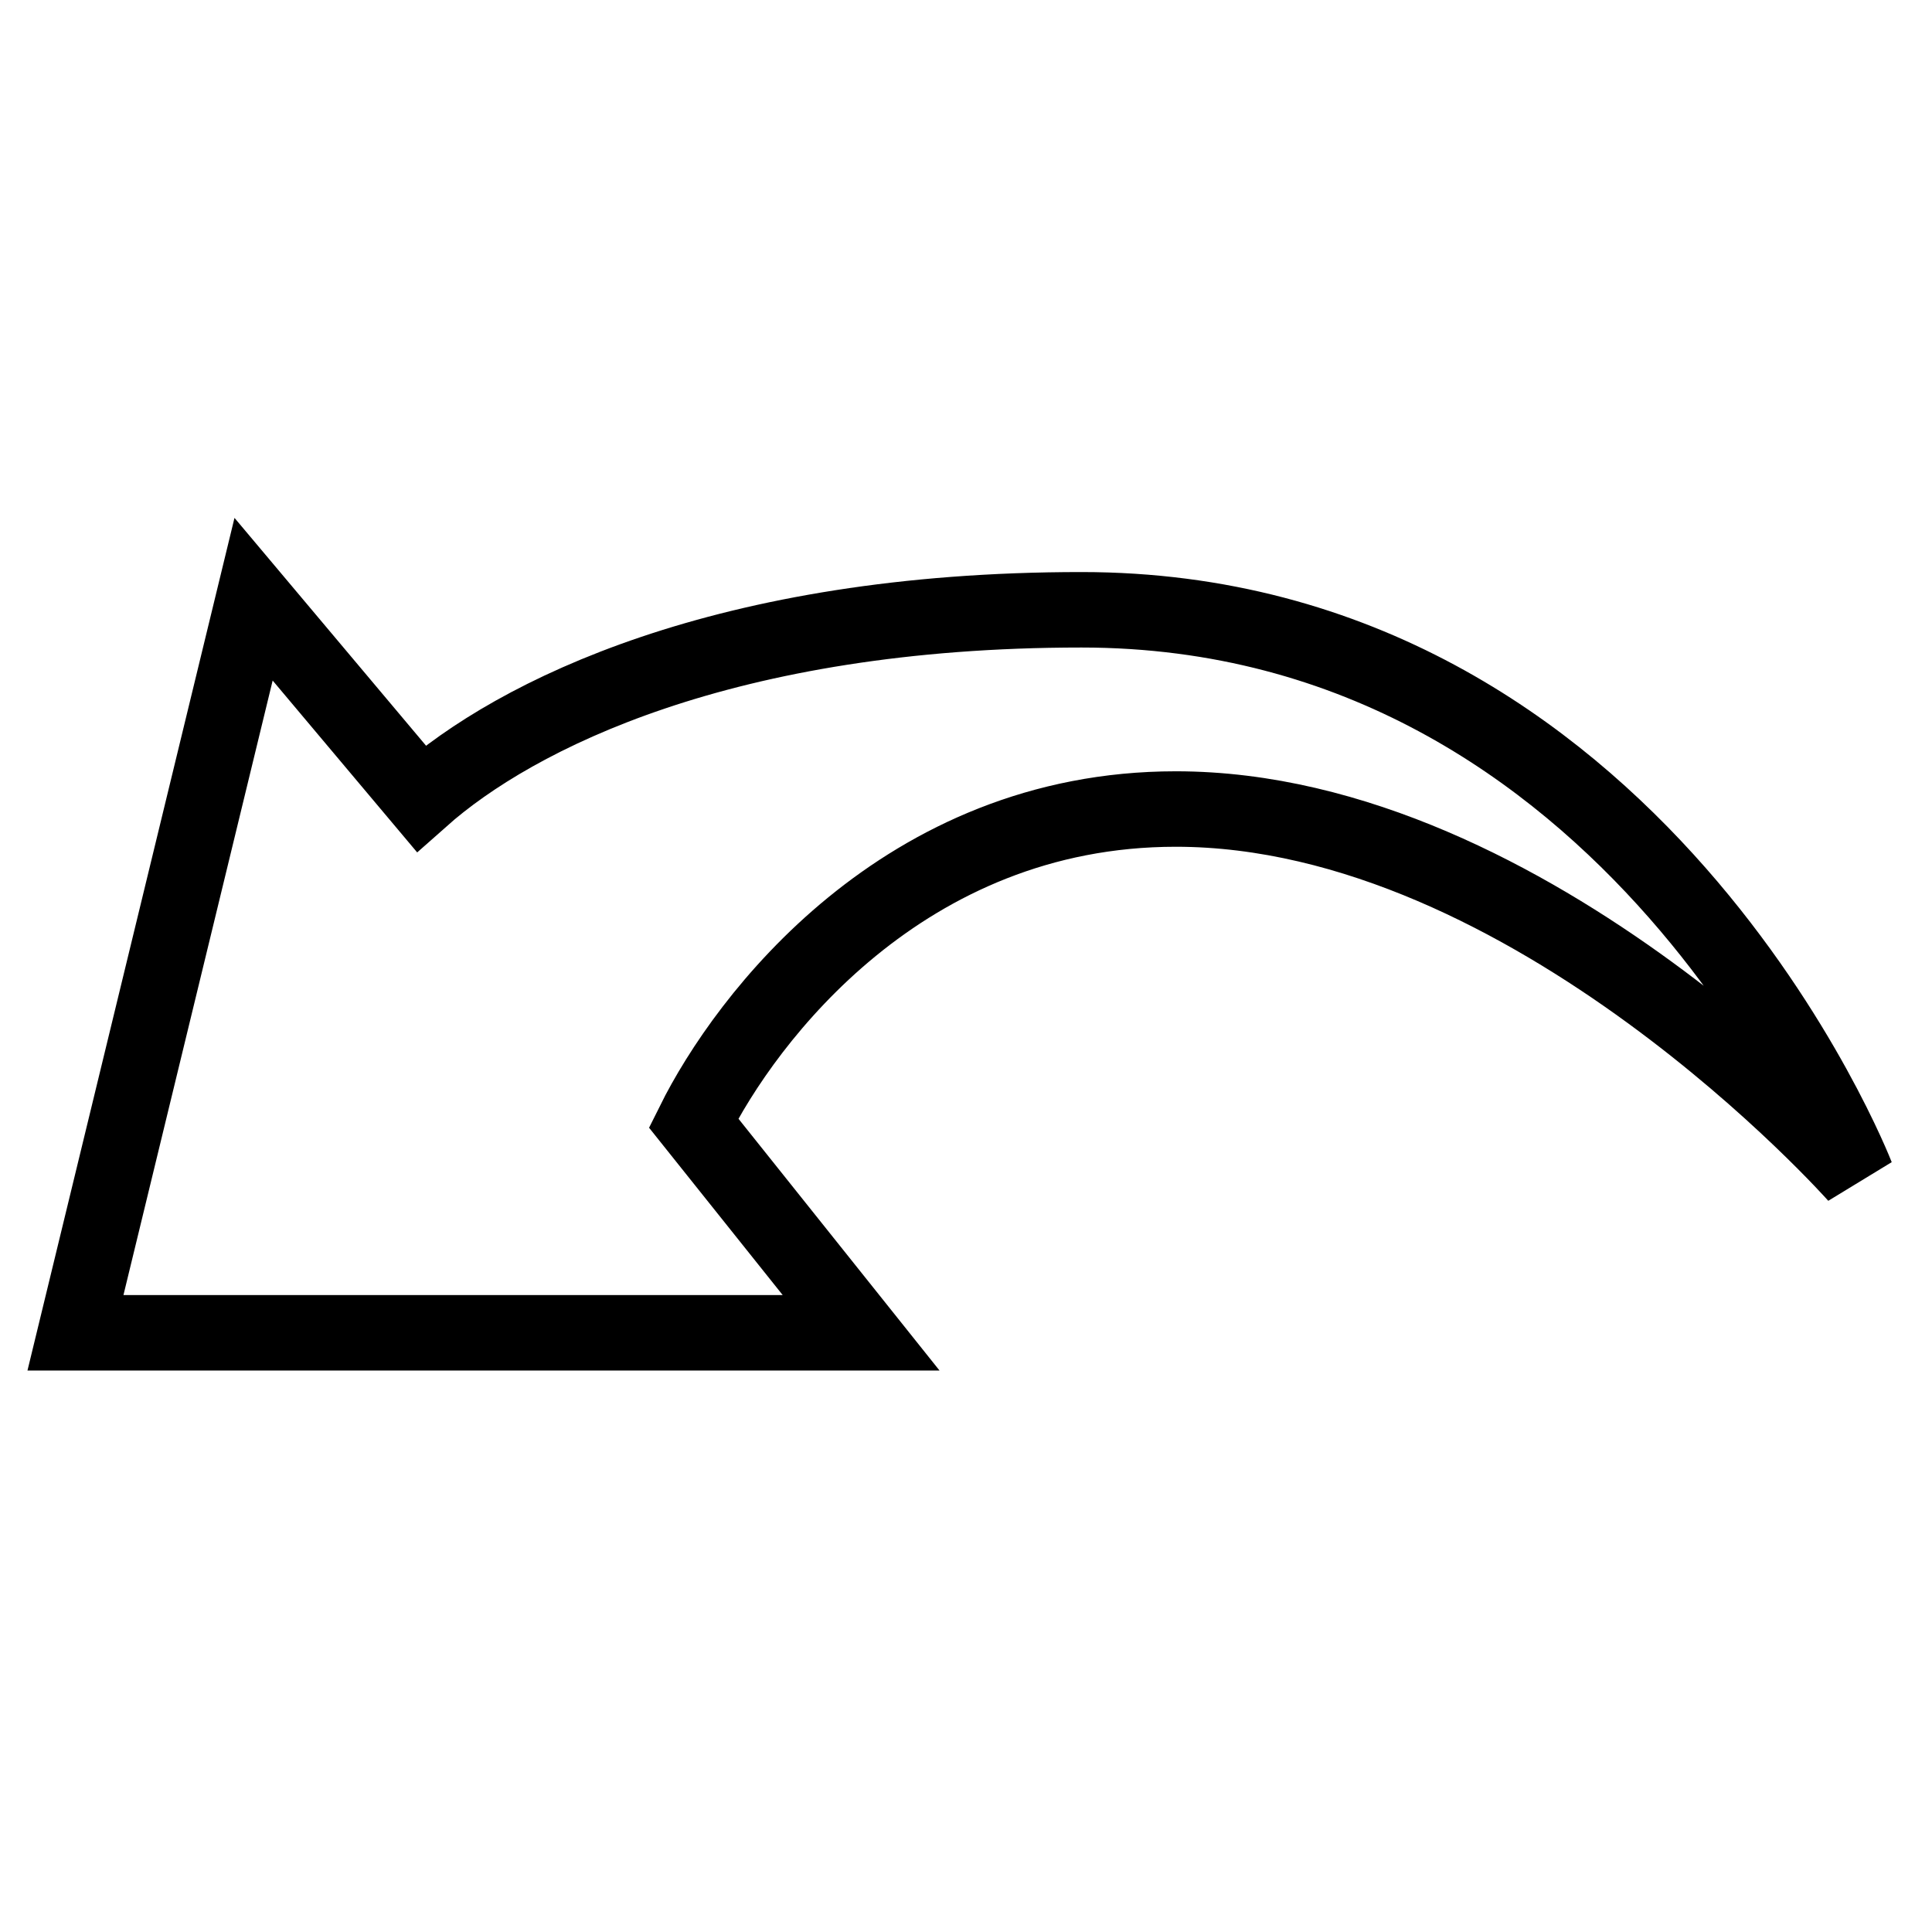 <?xml version="1.0" encoding="utf-8"?>
<!-- Svg Vector Icons : http://www.onlinewebfonts.com/icon -->
<!DOCTYPE svg PUBLIC "-//W3C//DTD SVG 1.1//EN" "http://www.w3.org/Graphics/SVG/1.1/DTD/svg11.dtd">
<svg version="1.1" xmlns="http://www.w3.org/2000/svg" xmlns:xlink="http://www.w3.org/1999/xlink" x="0px" y="0px" viewBox="0 0 256 256" enable-background="new 0 0 256 256" xml:space="preserve">
<g> <path stroke-width="10" fill-opacity="0" stroke="#000000"  d="M91.9,148.8l22.2,27.8H10l23.6-97.2l22.2,26.4c12.5-11.1,40.3-25,87.5-25c73.6,0,102.7,75,102.7,75 s-43-48.6-90.2-48.6C119.7,107.2,98.8,134.9,91.9,148.8z"/></g>
</svg>